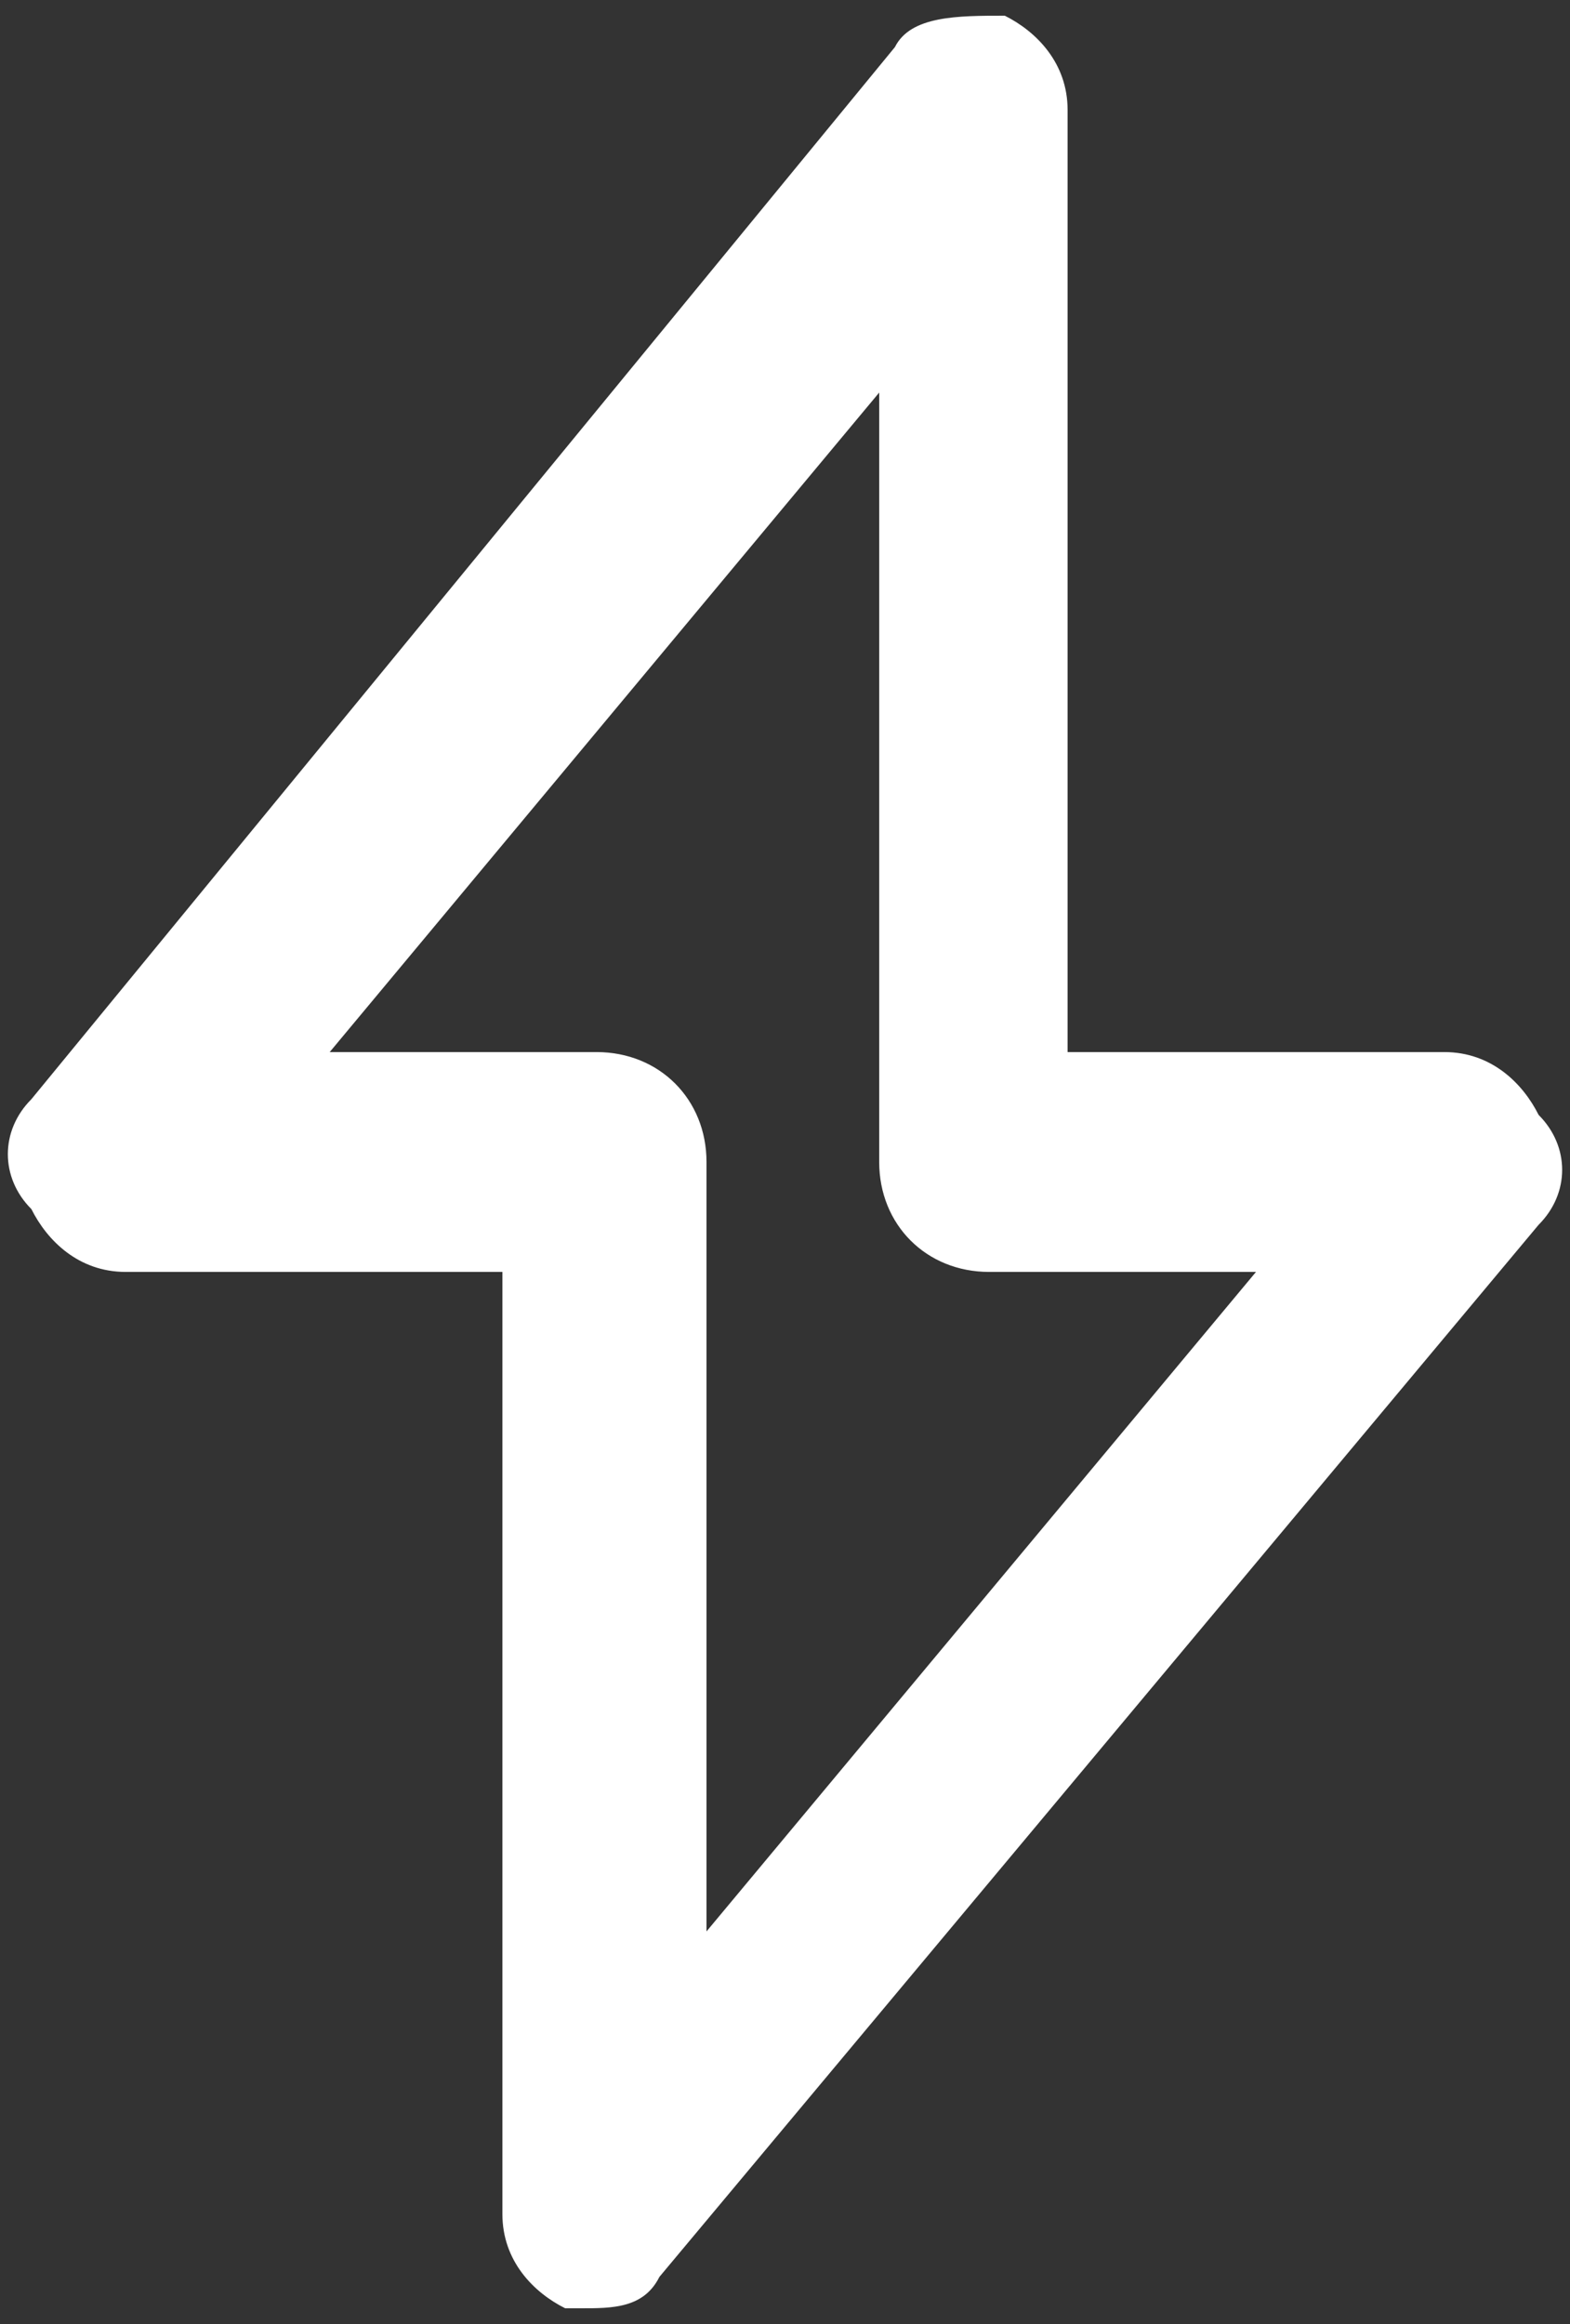 <svg xmlns="http://www.w3.org/2000/svg" id="Capa_1" viewBox="0 0 10 14.8"><rect x="0" y="0" width="10" height="14.8" fill="#333333" stroke="none"/><path d="M3.5,14.7c0,0,.1,0,.2,0,.2,0,.4,0,.5-.2l5.6-6.7c.2-.2.2-.5,0-.7-.1-.2-.3-.4-.6-.4h-2.4V.7c0-.3-.2-.5-.4-.6-.3,0-.6,0-.7.2L.2,7c-.2.2-.2.5,0,.7.1.2.3.4.6.4h2.4v6c0,.3.2.5.4.6ZM2.1,6.7l3.5-4.2v4.9c0,.4.3.7.7.7h1.7l-3.5,4.2v-4.9c0-.4-.3-.7-.7-.7h-1.7Z" style="fill: #fff;"></path></svg>